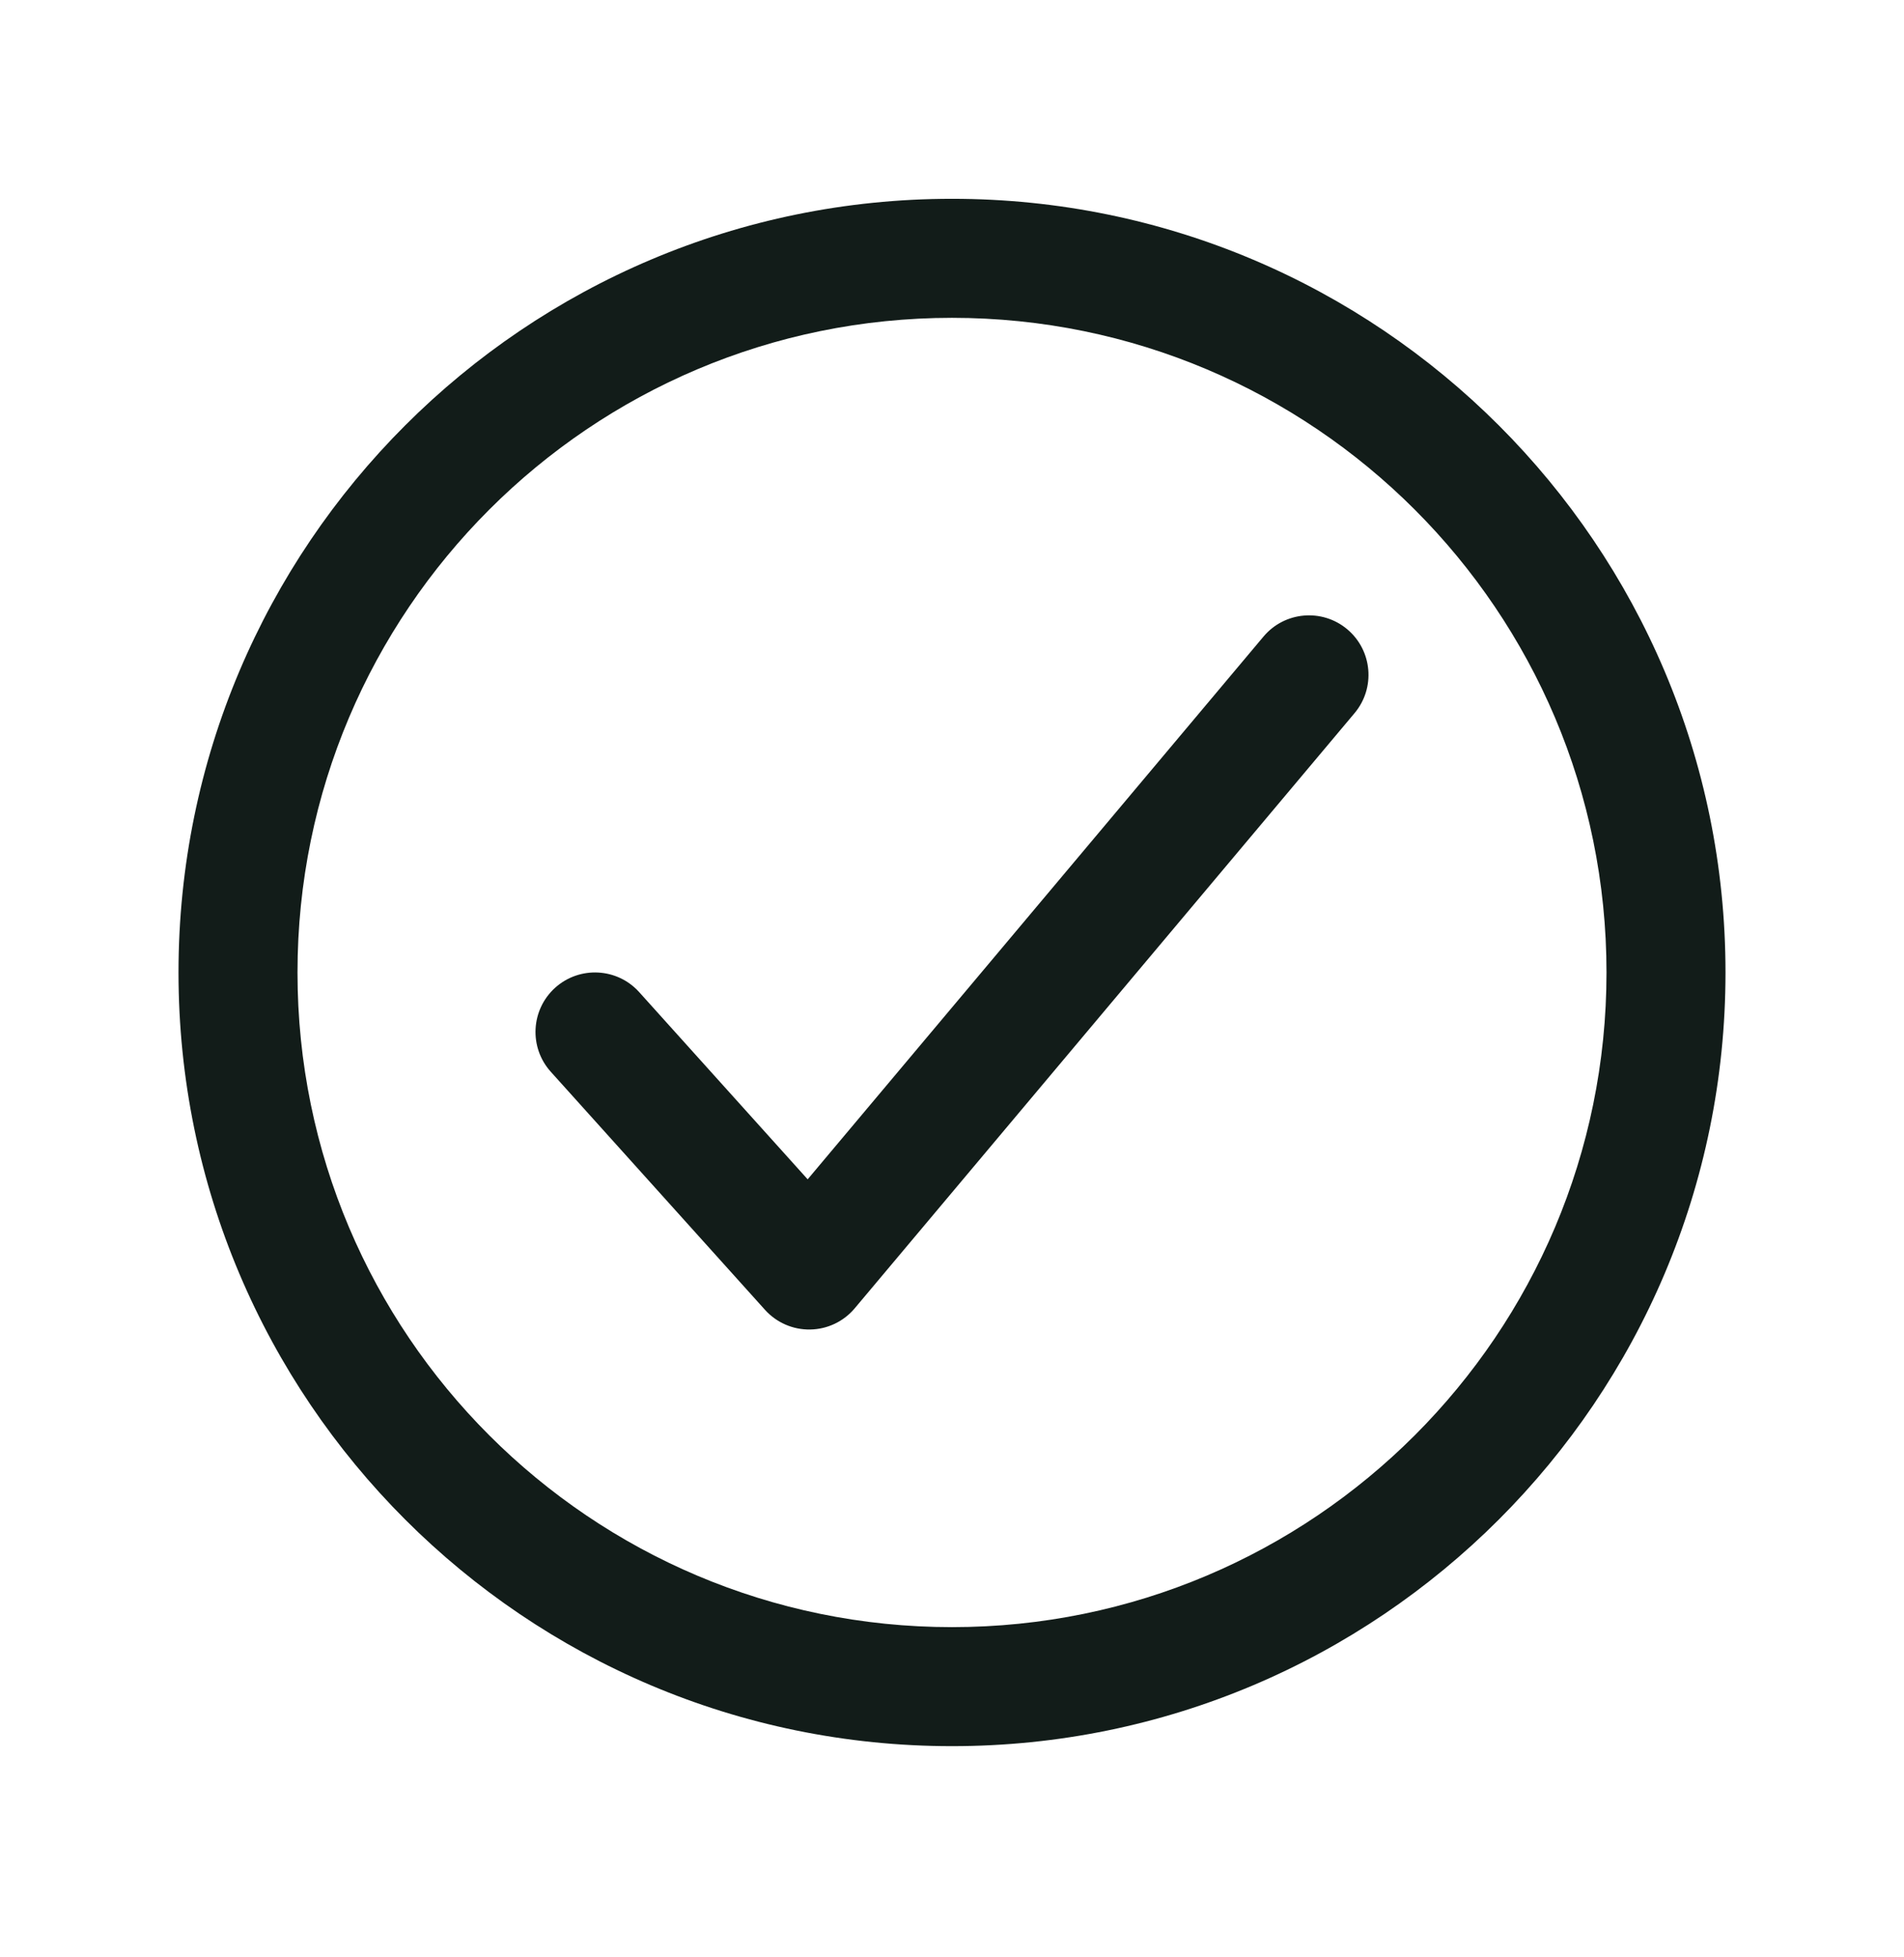 <svg width="36" height="37" viewBox="0 0 36 37" fill="none" xmlns="http://www.w3.org/2000/svg">
<path fill-rule="evenodd" clip-rule="evenodd" d="M3.375 18.383C3.375 10.308 9.926 3.758 18 3.758C26.074 3.758 32.625 10.308 32.625 18.383C32.625 26.457 26.074 33.008 18 33.008C9.926 33.008 3.375 26.457 3.375 18.383ZM18 6.008C11.168 6.008 5.625 11.551 5.625 18.383C5.625 25.214 11.168 30.758 18 30.758C24.832 30.758 30.375 25.214 30.375 18.383C30.375 11.551 24.832 6.008 18 6.008Z" fill="#121C19"/>
<path fill-rule="evenodd" clip-rule="evenodd" d="M25.474 11.896C25.949 12.296 26.011 13.005 25.611 13.481L16.161 24.731C15.952 24.98 15.645 25.127 15.319 25.132C14.994 25.138 14.682 25.002 14.464 24.76L10.414 20.26C9.998 19.798 10.036 19.087 10.497 18.671C10.959 18.256 11.671 18.293 12.086 18.755L15.271 22.293L23.889 12.034C24.288 11.558 24.998 11.496 25.474 11.896Z" fill="#121C19"/>
</svg>
